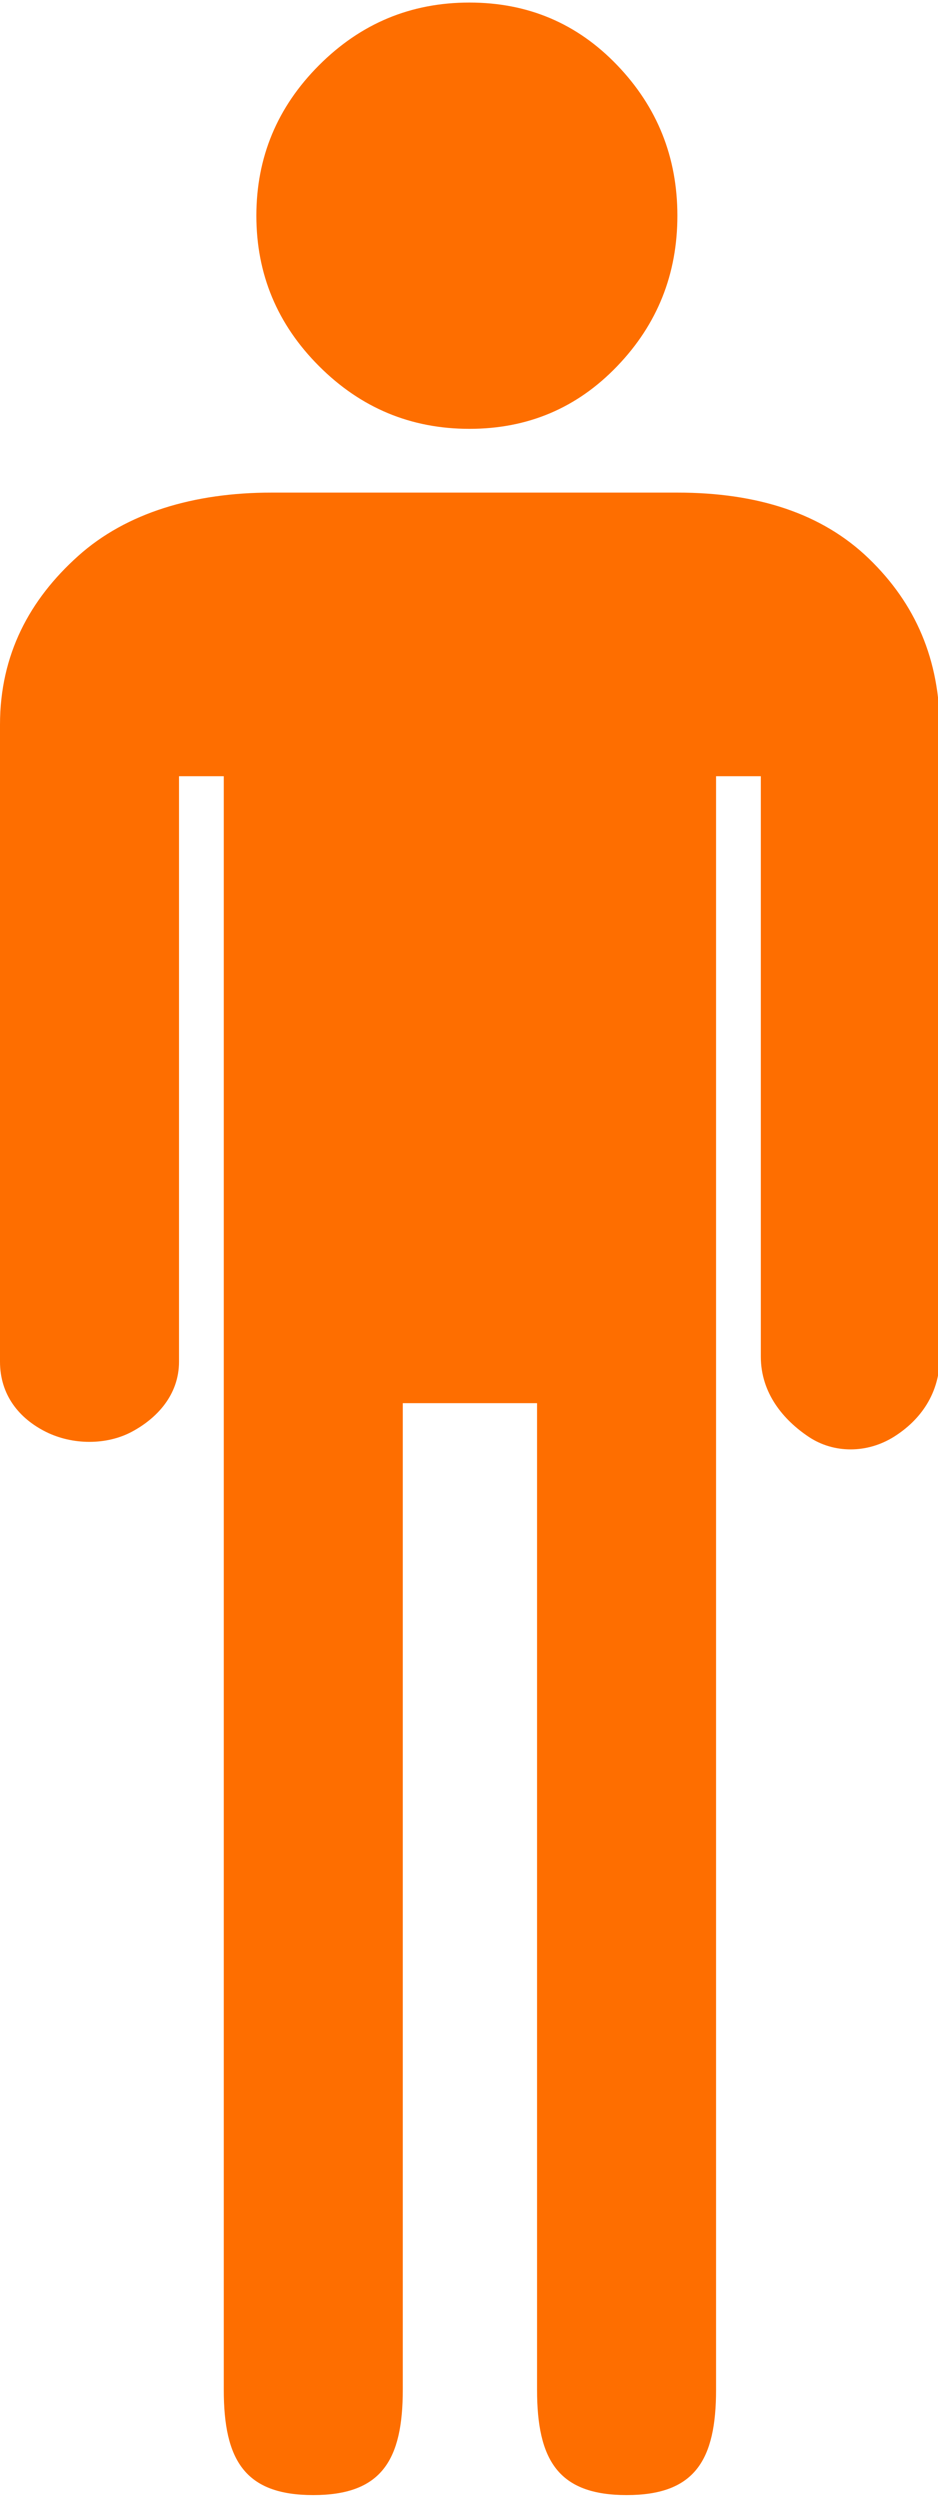 <?xml version="1.0" encoding="utf-8"?>
<!-- Generator: Adobe Illustrator 15.0.0, SVG Export Plug-In . SVG Version: 6.00 Build 0)  -->
<!DOCTYPE svg PUBLIC "-//W3C//DTD SVG 1.1//EN" "http://www.w3.org/Graphics/SVG/1.1/DTD/svg11.dtd">
<svg version="1.1" id="Capa_1" xmlns="http://www.w3.org/2000/svg" xmlns:xlink="http://www.w3.org/1999/xlink" x="0px" y="0px"
	 width="62.877px" height="167.486px" viewBox="0 0 62.877 167.486" enable-background="new 0 0 62.877 167.486"
	 xml:space="preserve">
<path fill="#FE6E00" d="M63,48.885v41.996c0,2.465-1.295,4.254-3.086,5.376c-1.797,1.121-4.024,1.121-5.703,0
	C52.528,95.135,51,93.346,51,90.882V52h-3v108.092c0,4.701-1.406,7.058-5.994,7.058c-4.594,0-6.006-2.355-6.006-7.058V94h-9v66.092
	c0,4.701-1.411,7.058-6.003,7.058c-4.592,0-5.997-2.356-5.997-7.058V52h-3v39.219c0,2.237-1.493,3.808-3.173,4.702
	c-1.681,0.896-3.957,0.896-5.753,0C1.283,95.025,0,93.456,0,91.219v-42.67c0-4.701,1.987-8.388,5.236-11.301
	C8.481,34.335,13.042,33,18.195,33h27.212c5.375,0,9.691,1.392,12.828,4.414C61.372,40.441,63,44.184,63,48.885z M31.465,28.729
	c3.923,0,7.222-1.399,9.91-4.201c2.688-2.799,4.032-6.158,4.032-10.078c0-3.918-1.344-7.277-4.032-10.08s-5.987-4.199-9.91-4.199
	c-3.92,0-7.279,1.396-10.079,4.199c-2.799,2.802-4.201,6.161-4.201,10.08c0,3.92,1.402,7.279,4.201,10.078
	C24.186,27.33,27.545,28.729,31.465,28.729z"/>
</svg>
